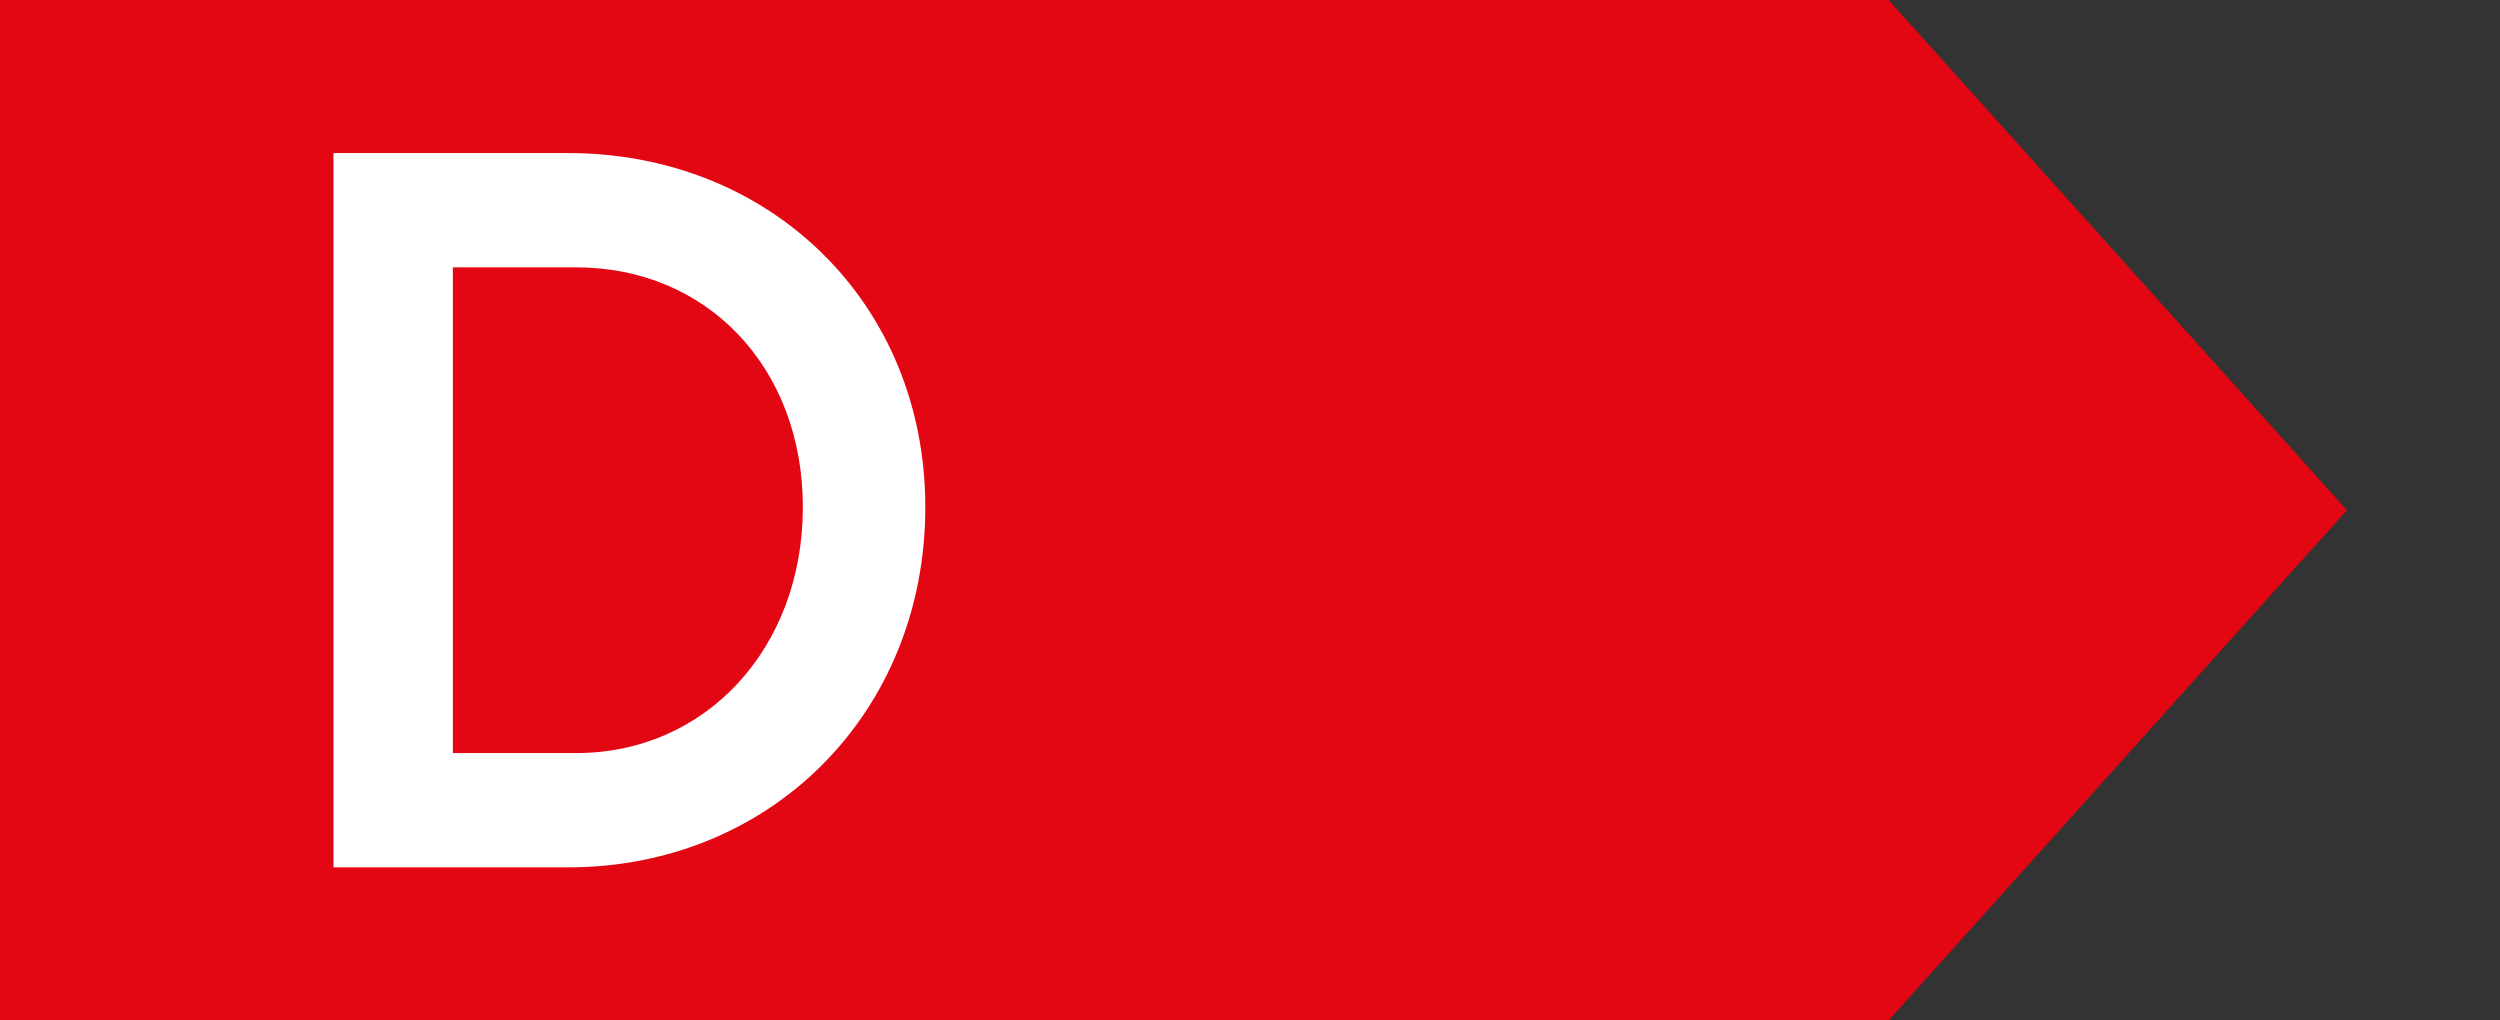 <svg width="49" height="20" viewBox="0 0 49 20" fill="none" xmlns="http://www.w3.org/2000/svg">
<rect x="0" y="0" width="49" height="20" fill="#333333" stroke="none"/>
<path d="M0 20V0H37.017L46 10L37.017 20H0Z" fill="#E30613"/>
<path d="M11.136 3C15.096 3 18.136 5.94 18.136 9.94C18.136 13.98 15.096 17 11.136 17H6.536V3H11.136ZM11.296 14.76C13.836 14.76 15.736 12.7 15.736 9.94C15.736 7.2 13.856 5.24 11.296 5.24H8.876V14.76H11.296Z" fill="white"/>
</svg>
